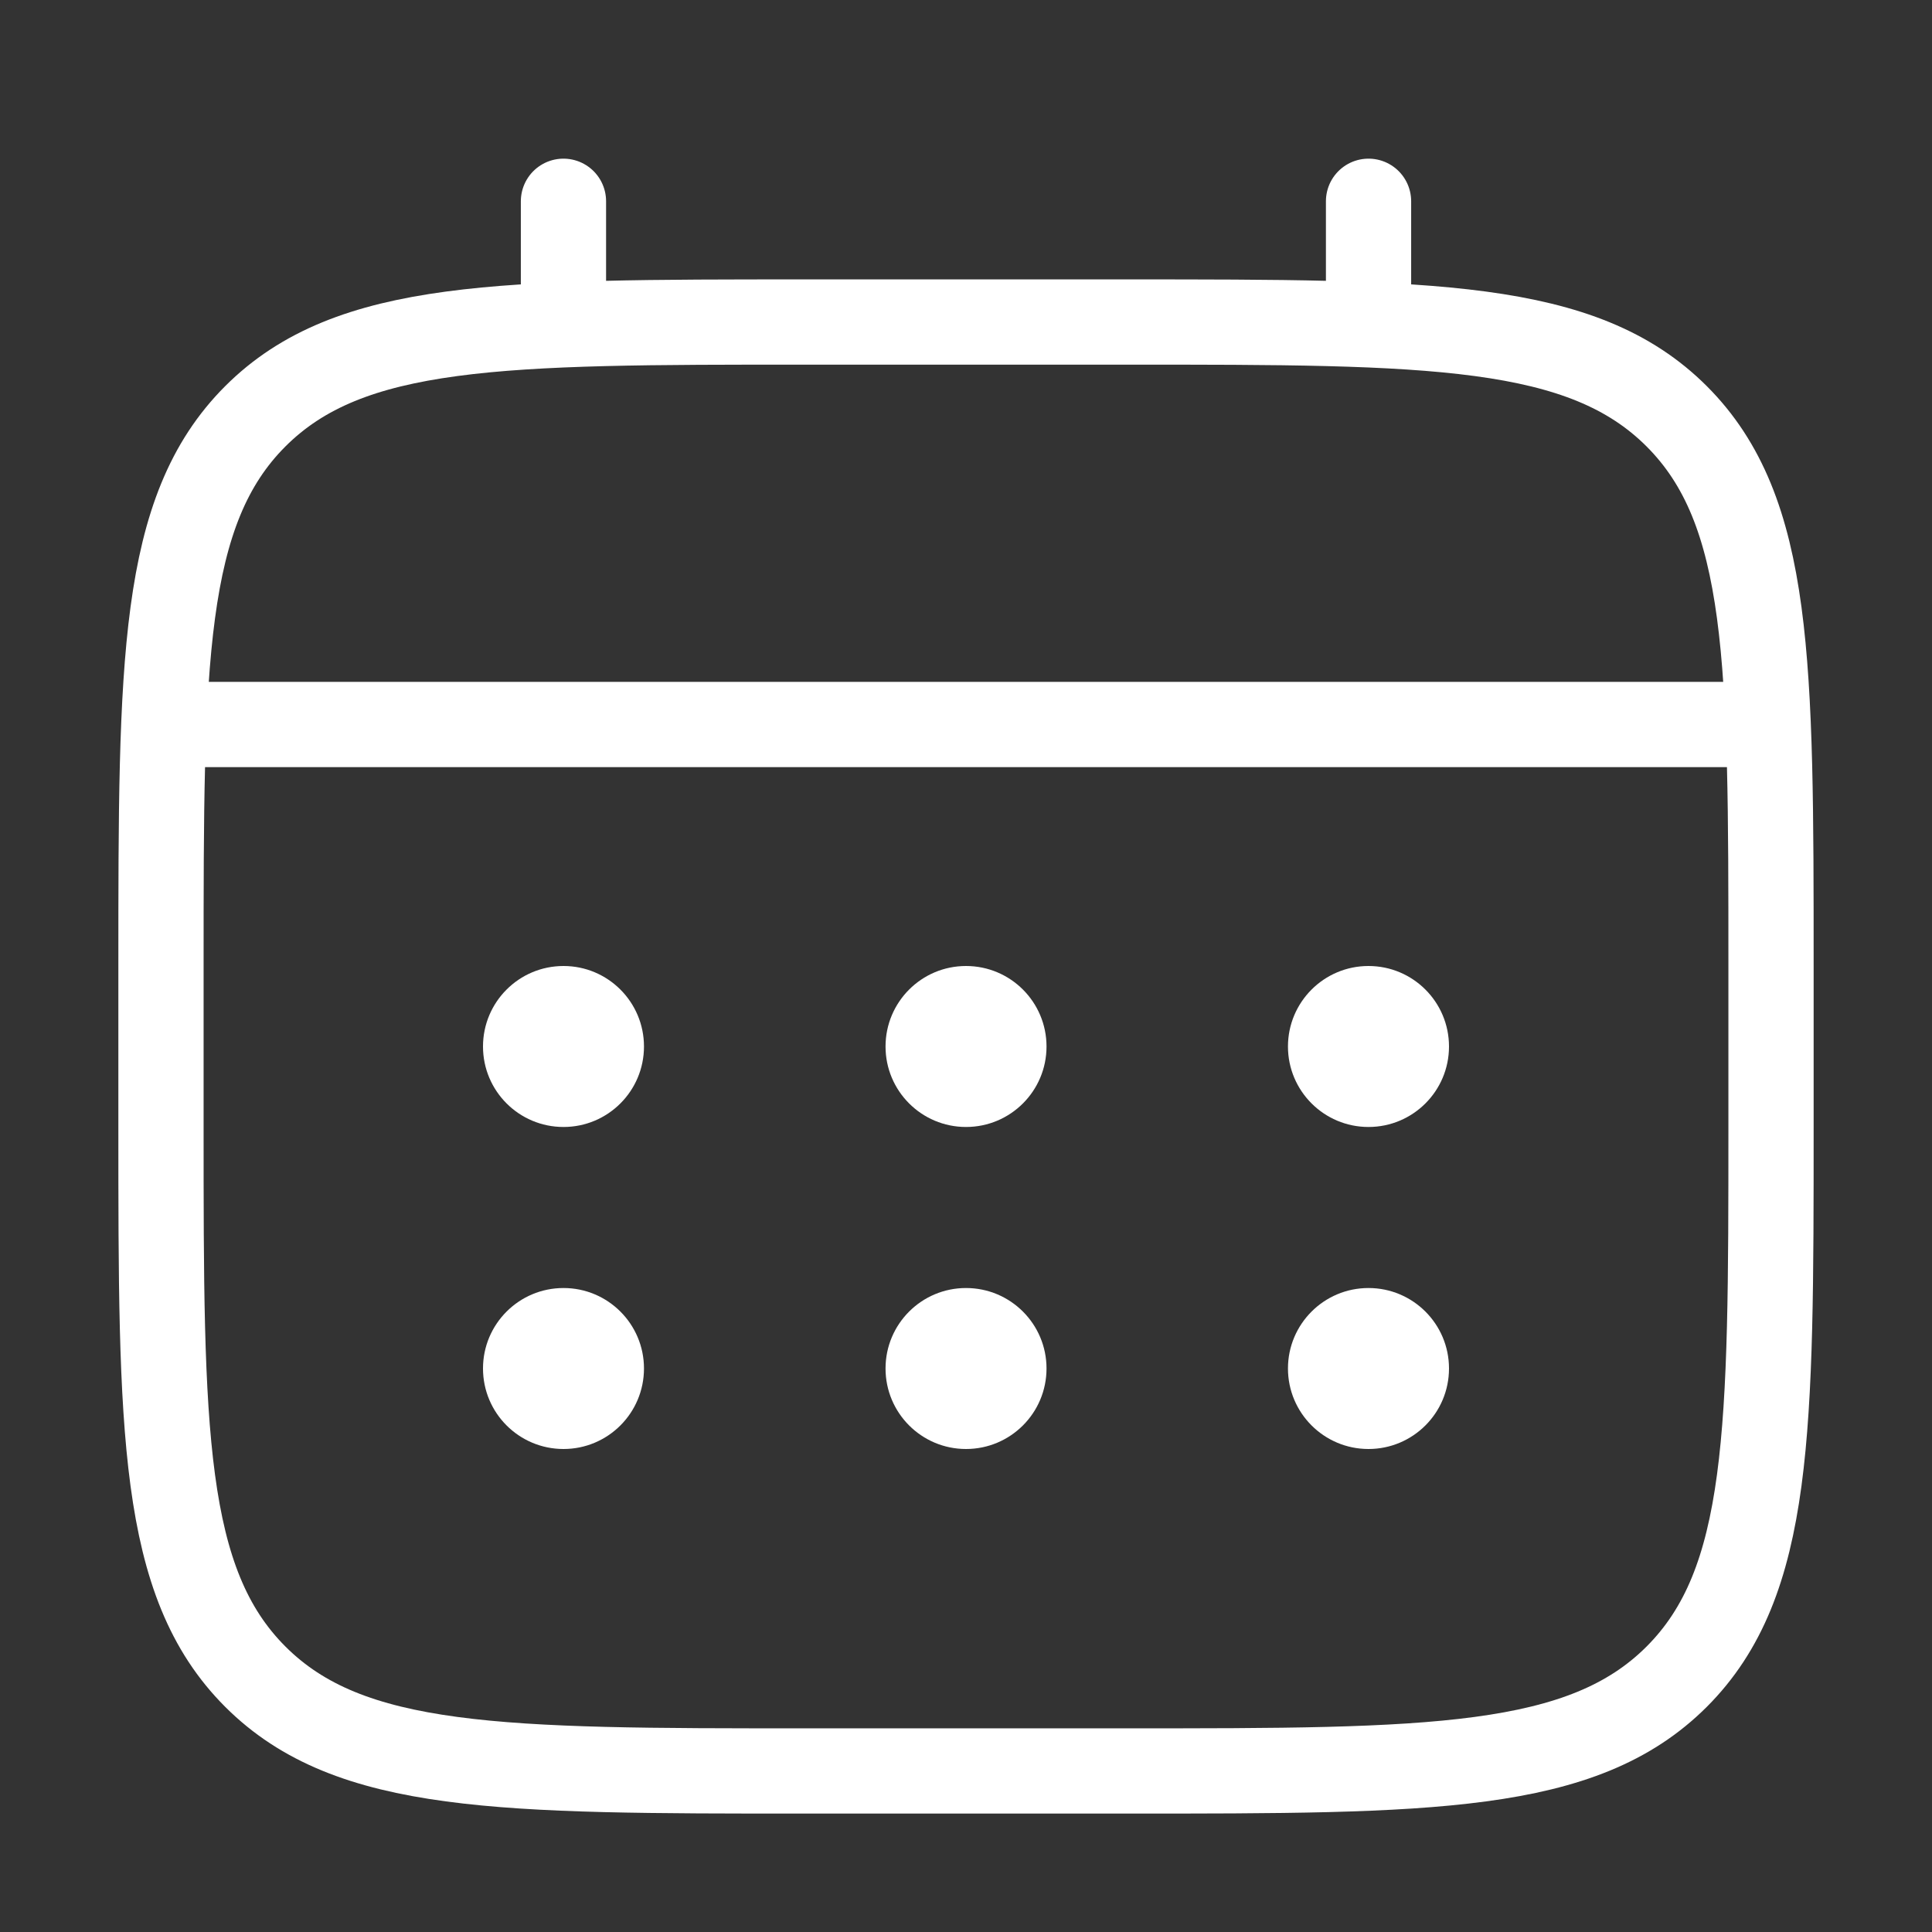 <?xml version="1.0" encoding="UTF-8"?>
<svg xmlns="http://www.w3.org/2000/svg" width="34" height="34" viewBox="0 0 34 34" fill="none">
  <rect x="0" y="0" width="34" height="34" fill="#333333" stroke="none"/>
  <path d="M2.833 17C2.833 11.657 2.833 8.986 4.493 7.326C6.153 5.667 8.824 5.667 14.167 5.667H19.834C25.176 5.667 27.847 5.667 29.507 7.326C31.167 8.986 31.167 11.657 31.167 17V19.833C31.167 25.176 31.167 27.847 29.507 29.507C27.847 31.166 25.176 31.166 19.834 31.166H14.167C8.824 31.166 6.153 31.166 4.493 29.507C2.833 27.847 2.833 25.176 2.833 19.833V17Z" stroke="white" stroke-width="1.5"></path>
  <path d="M9.916 5.667V3.542" stroke="white" stroke-width="1.5" stroke-linecap="round"></path>
  <path d="M24.084 5.667V3.542" stroke="white" stroke-width="1.5" stroke-linecap="round"></path>
  <path d="M3.542 12.75H30.458" stroke="white" stroke-width="1.5" stroke-linecap="round"></path>
  <path d="M25.5 24.083C25.5 24.866 24.866 25.5 24.083 25.5C23.301 25.5 22.666 24.866 22.666 24.083C22.666 23.301 23.301 22.667 24.083 22.667C24.866 22.667 25.5 23.301 25.5 24.083Z" fill="white"></path>
  <path d="M25.5 18.417C25.5 19.199 24.866 19.833 24.083 19.833C23.301 19.833 22.666 19.199 22.666 18.417C22.666 17.634 23.301 17 24.083 17C24.866 17 25.5 17.634 25.5 18.417Z" fill="white"></path>
  <path d="M18.417 24.083C18.417 24.866 17.783 25.5 17 25.5C16.218 25.5 15.584 24.866 15.584 24.083C15.584 23.301 16.218 22.667 17 22.667C17.783 22.667 18.417 23.301 18.417 24.083Z" fill="white"></path>
  <path d="M18.417 18.417C18.417 19.199 17.783 19.833 17 19.833C16.218 19.833 15.584 19.199 15.584 18.417C15.584 17.634 16.218 17 17 17C17.783 17 18.417 17.634 18.417 18.417Z" fill="white"></path>
  <path d="M11.333 24.083C11.333 24.866 10.699 25.5 9.917 25.5C9.134 25.5 8.5 24.866 8.5 24.083C8.5 23.301 9.134 22.667 9.917 22.667C10.699 22.667 11.333 23.301 11.333 24.083Z" fill="white"></path>
  <path d="M11.333 18.417C11.333 19.199 10.699 19.833 9.917 19.833C9.134 19.833 8.5 19.199 8.5 18.417C8.5 17.634 9.134 17 9.917 17C10.699 17 11.333 17.634 11.333 18.417Z" fill="white"></path>
</svg>
